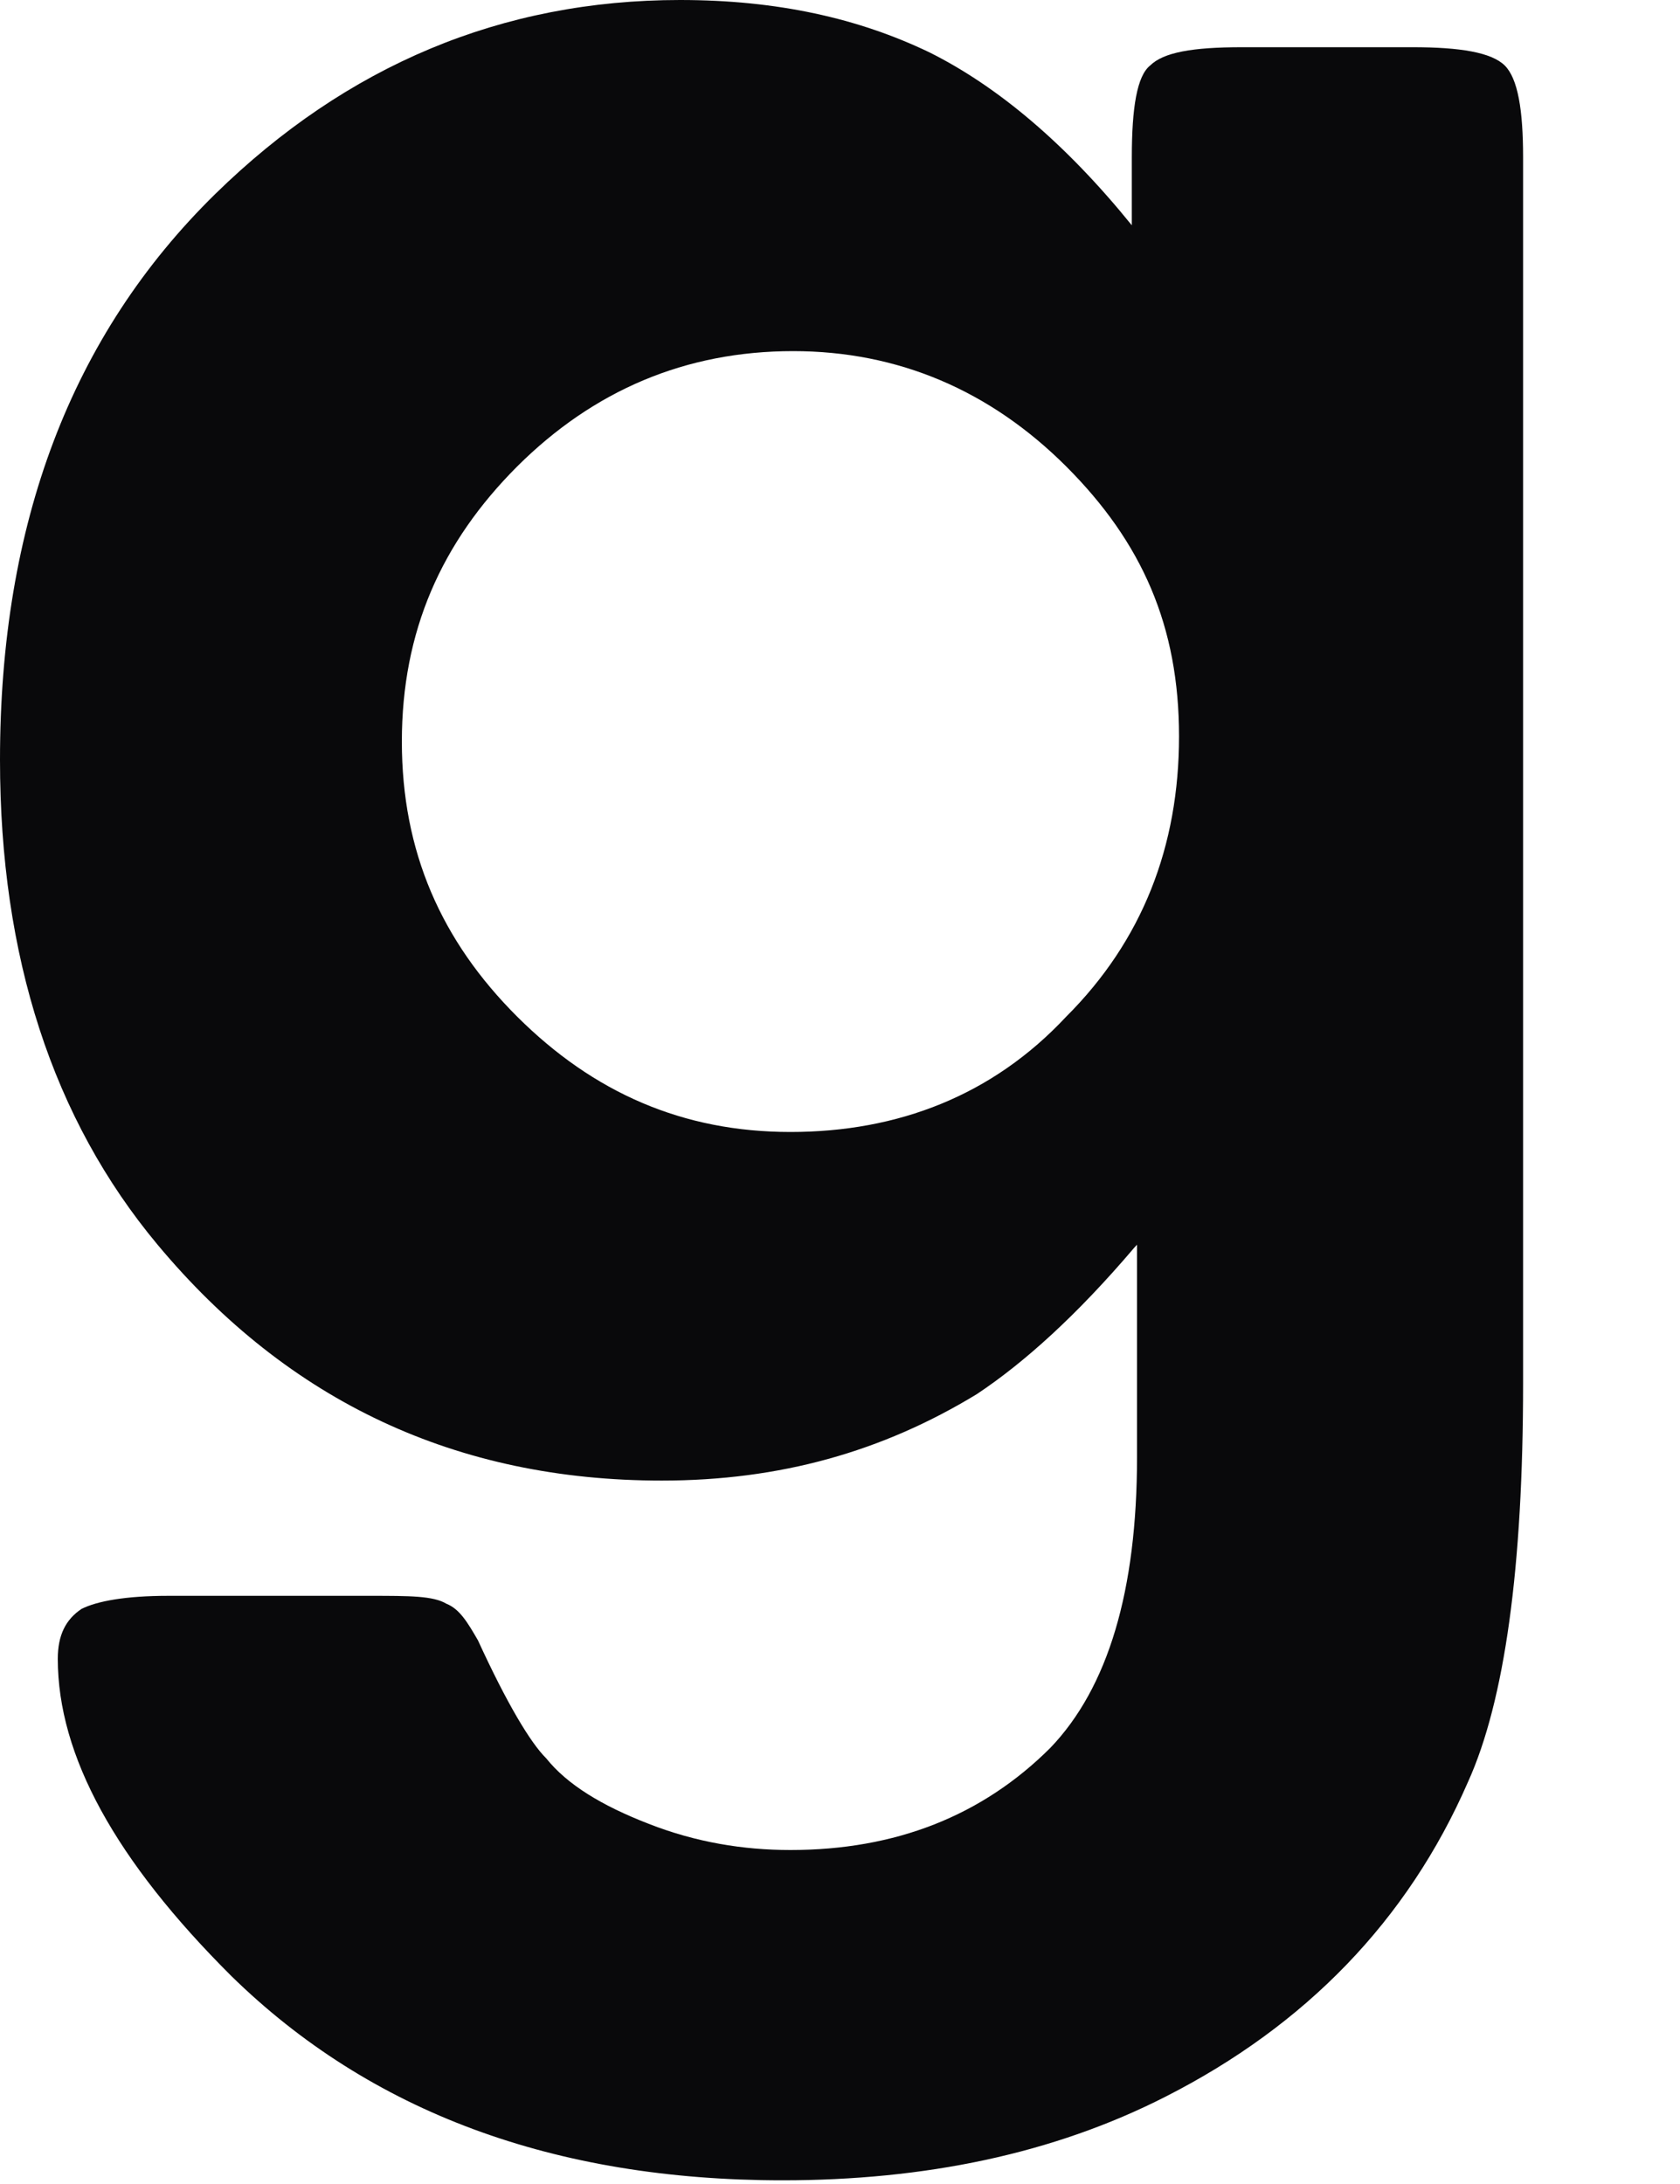 <?xml version="1.0" encoding="utf-8"?>
<svg xmlns="http://www.w3.org/2000/svg" fill="none" height="100%" overflow="visible" preserveAspectRatio="none" style="display: block;" viewBox="0 0 10 13" width="100%">
<path d="M4.721 2.09C4.08 2.09 3.533 2.324 3.079 2.776C2.626 3.229 2.392 3.759 2.392 4.414C2.392 5.069 2.626 5.6 3.079 6.052C3.533 6.504 4.064 6.738 4.705 6.738C5.346 6.738 5.909 6.52 6.346 6.052C6.799 5.6 7.018 5.038 7.018 4.383C7.018 3.728 6.799 3.229 6.346 2.776C5.893 2.324 5.346 2.09 4.721 2.09ZM6.753 7.425C6.409 7.83 6.096 8.111 5.815 8.298C5.252 8.641 4.642 8.813 3.939 8.813C2.72 8.813 1.719 8.345 0.938 7.409C0.313 6.66 0 5.693 0 4.523C0 3.12 0.422 1.997 1.282 1.154C2.063 0.39 2.986 0 4.048 0C4.627 0 5.111 0.109 5.533 0.312C5.94 0.515 6.346 0.858 6.737 1.341V0.936C6.737 0.64 6.768 0.452 6.846 0.39C6.925 0.312 7.096 0.281 7.393 0.281H8.409C8.691 0.281 8.878 0.312 8.957 0.39C9.035 0.468 9.066 0.655 9.066 0.936V8.236C9.066 9.328 8.957 10.123 8.738 10.607C8.378 11.433 7.769 12.057 6.94 12.479C6.268 12.822 5.502 12.978 4.658 12.978C3.298 12.978 2.204 12.572 1.376 11.761C0.688 11.075 0.344 10.451 0.344 9.874C0.344 9.733 0.391 9.64 0.485 9.577C0.578 9.53 0.75 9.499 1 9.499H2.204C2.438 9.499 2.579 9.499 2.657 9.546C2.735 9.577 2.782 9.655 2.845 9.764C3.017 10.139 3.157 10.373 3.251 10.466C3.376 10.622 3.58 10.747 3.861 10.856C4.142 10.966 4.424 11.012 4.705 11.012C5.33 11.012 5.846 10.809 6.252 10.404C6.596 10.045 6.768 9.468 6.768 8.673V7.409L6.753 7.425Z" fill="#09090B" id="Vector"/>
</svg>